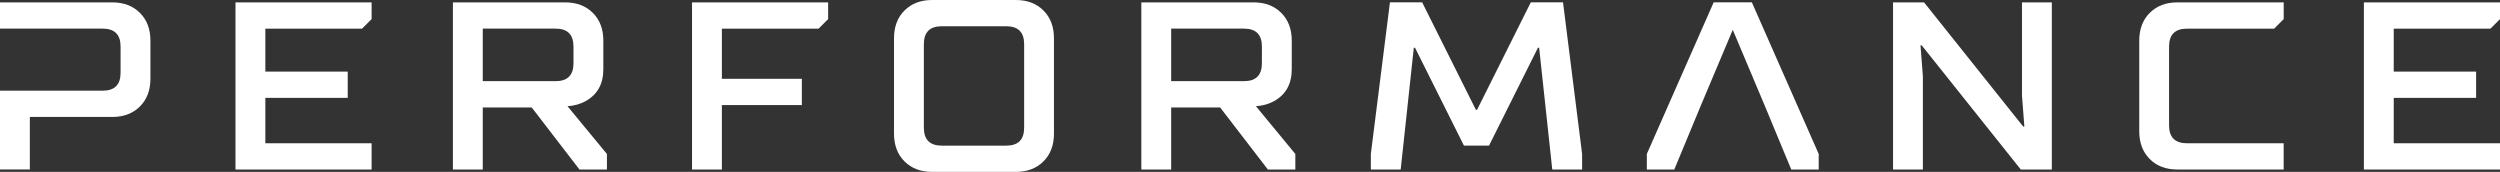 <?xml version="1.0" encoding="UTF-8"?> <svg xmlns="http://www.w3.org/2000/svg" width="1440" height="99" viewBox="0 0 1440 99" fill="none"><rect x="0" y="0" width="1440" height="99" fill="#333333" stroke="none"/><path d="M17.191 52.239H59.135C66.011 52.239 69.45 48.801 69.45 41.925V26.803C69.45 19.927 66.011 16.488 59.135 16.488H17.191H0V1.367H64.643C71.25 1.367 76.56 3.383 80.593 7.416C84.625 11.448 86.641 16.776 86.641 23.365V45.363C86.641 51.969 84.625 57.28 80.593 61.312C76.56 65.344 71.232 67.361 64.643 67.361H17.191V97.621H0V52.239H17.191Z" fill="white"></path><path d="M135.65 97.639V1.367H214.047V10.998L208.538 16.506H152.842V41.258H200.294V56.38H152.842V82.518H214.047V97.639H135.65Z" fill="white"></path><path d="M260.879 97.639V1.367H325.522C332.129 1.367 337.439 3.383 341.472 7.416C345.504 11.448 347.52 16.776 347.52 23.365V39.872C347.52 48.405 344.082 54.544 337.205 58.306C334.181 59.962 330.743 60.916 326.89 61.186L349.59 88.692V97.639H333.767L306.261 61.888H278.07V97.639H260.879ZM278.07 46.749H320.014C326.89 46.749 330.329 43.311 330.329 36.434V26.803C330.329 19.927 326.89 16.488 320.014 16.488H278.07V46.749Z" fill="white"></path><path d="M398.607 97.639V1.367H477.004V10.998L471.495 16.506H415.799V45.381H461.865V60.502H415.799V97.639H398.607Z" fill="white"></path><path d="M514.947 77.01V21.998C514.947 15.391 516.963 10.081 520.996 6.049C525.028 2.016 530.356 0 536.945 0H585.081C591.688 0 596.998 2.016 601.03 6.049C605.063 10.081 607.079 15.409 607.079 21.998V77.01C607.079 83.617 605.063 88.927 601.03 92.96C596.998 96.992 591.67 99.008 585.081 99.008H536.945C530.338 99.008 525.028 96.992 520.996 92.96C516.963 88.927 514.947 83.599 514.947 77.01ZM542.453 83.887H579.591C586.467 83.887 589.905 80.449 589.905 73.572V25.436C589.905 18.559 586.467 15.121 579.591 15.121H542.453C535.577 15.121 532.139 18.559 532.139 25.436V73.572C532.157 80.449 535.595 83.887 542.453 83.887Z" fill="white"></path><path d="M657.406 97.639V1.367H722.05C728.656 1.367 733.967 3.383 737.999 7.416C742.031 11.448 744.047 16.776 744.047 23.365V39.872C744.047 48.405 740.609 54.544 733.733 58.306C730.708 59.962 727.27 60.916 723.418 61.186L746.118 88.692V97.639H730.294L702.788 61.888H674.598V97.639H657.406ZM674.598 46.749H716.541C723.418 46.749 726.856 43.311 726.856 36.434V26.803C726.856 19.927 723.418 16.488 716.541 16.488H674.598V46.749Z" fill="white"></path><path d="M789.607 97.637V88.69L800.606 1.347H819.166L850.11 63.236H850.795L881.739 1.347H900.299L911.298 88.69V97.637H894.106L886.545 27.485H885.861L857.671 83.884H843.234L815.044 27.485H814.359L806.799 97.637H789.607Z" fill="white"></path><path d="M1016.63 61.184L998.074 17.171L979.515 61.184L964.394 97.637H948.57V88.69L987.076 1.347H1009.07L1047.58 88.69V97.637H1031.76L1016.63 61.184Z" fill="white"></path><path d="M1090.39 97.639V1.367H1108.26L1165.35 72.887H1166.03L1164.66 55.012V1.367H1181.85V97.639H1163.98L1106.9 26.119H1106.21L1107.58 43.995V97.639H1090.39Z" fill="white"></path><path d="M1232.21 75.623V23.365C1232.21 16.759 1234.22 11.448 1238.26 7.416C1242.29 3.383 1247.62 1.367 1254.2 1.367H1315.41V10.998L1309.9 16.506H1259.7C1252.82 16.506 1249.38 19.945 1249.38 26.821V72.203C1249.38 79.08 1252.82 82.518 1259.7 82.518H1315.39V97.639H1254.19C1247.58 97.639 1242.27 95.623 1238.24 91.591C1234.22 87.54 1232.21 82.23 1232.21 75.623Z" fill="white"></path><path d="M1361.6 97.639V1.367H1440V10.998L1434.49 16.506H1378.79V41.258H1426.24V56.38H1378.79V82.518H1440V97.639H1361.6Z" fill="white"></path></svg> 